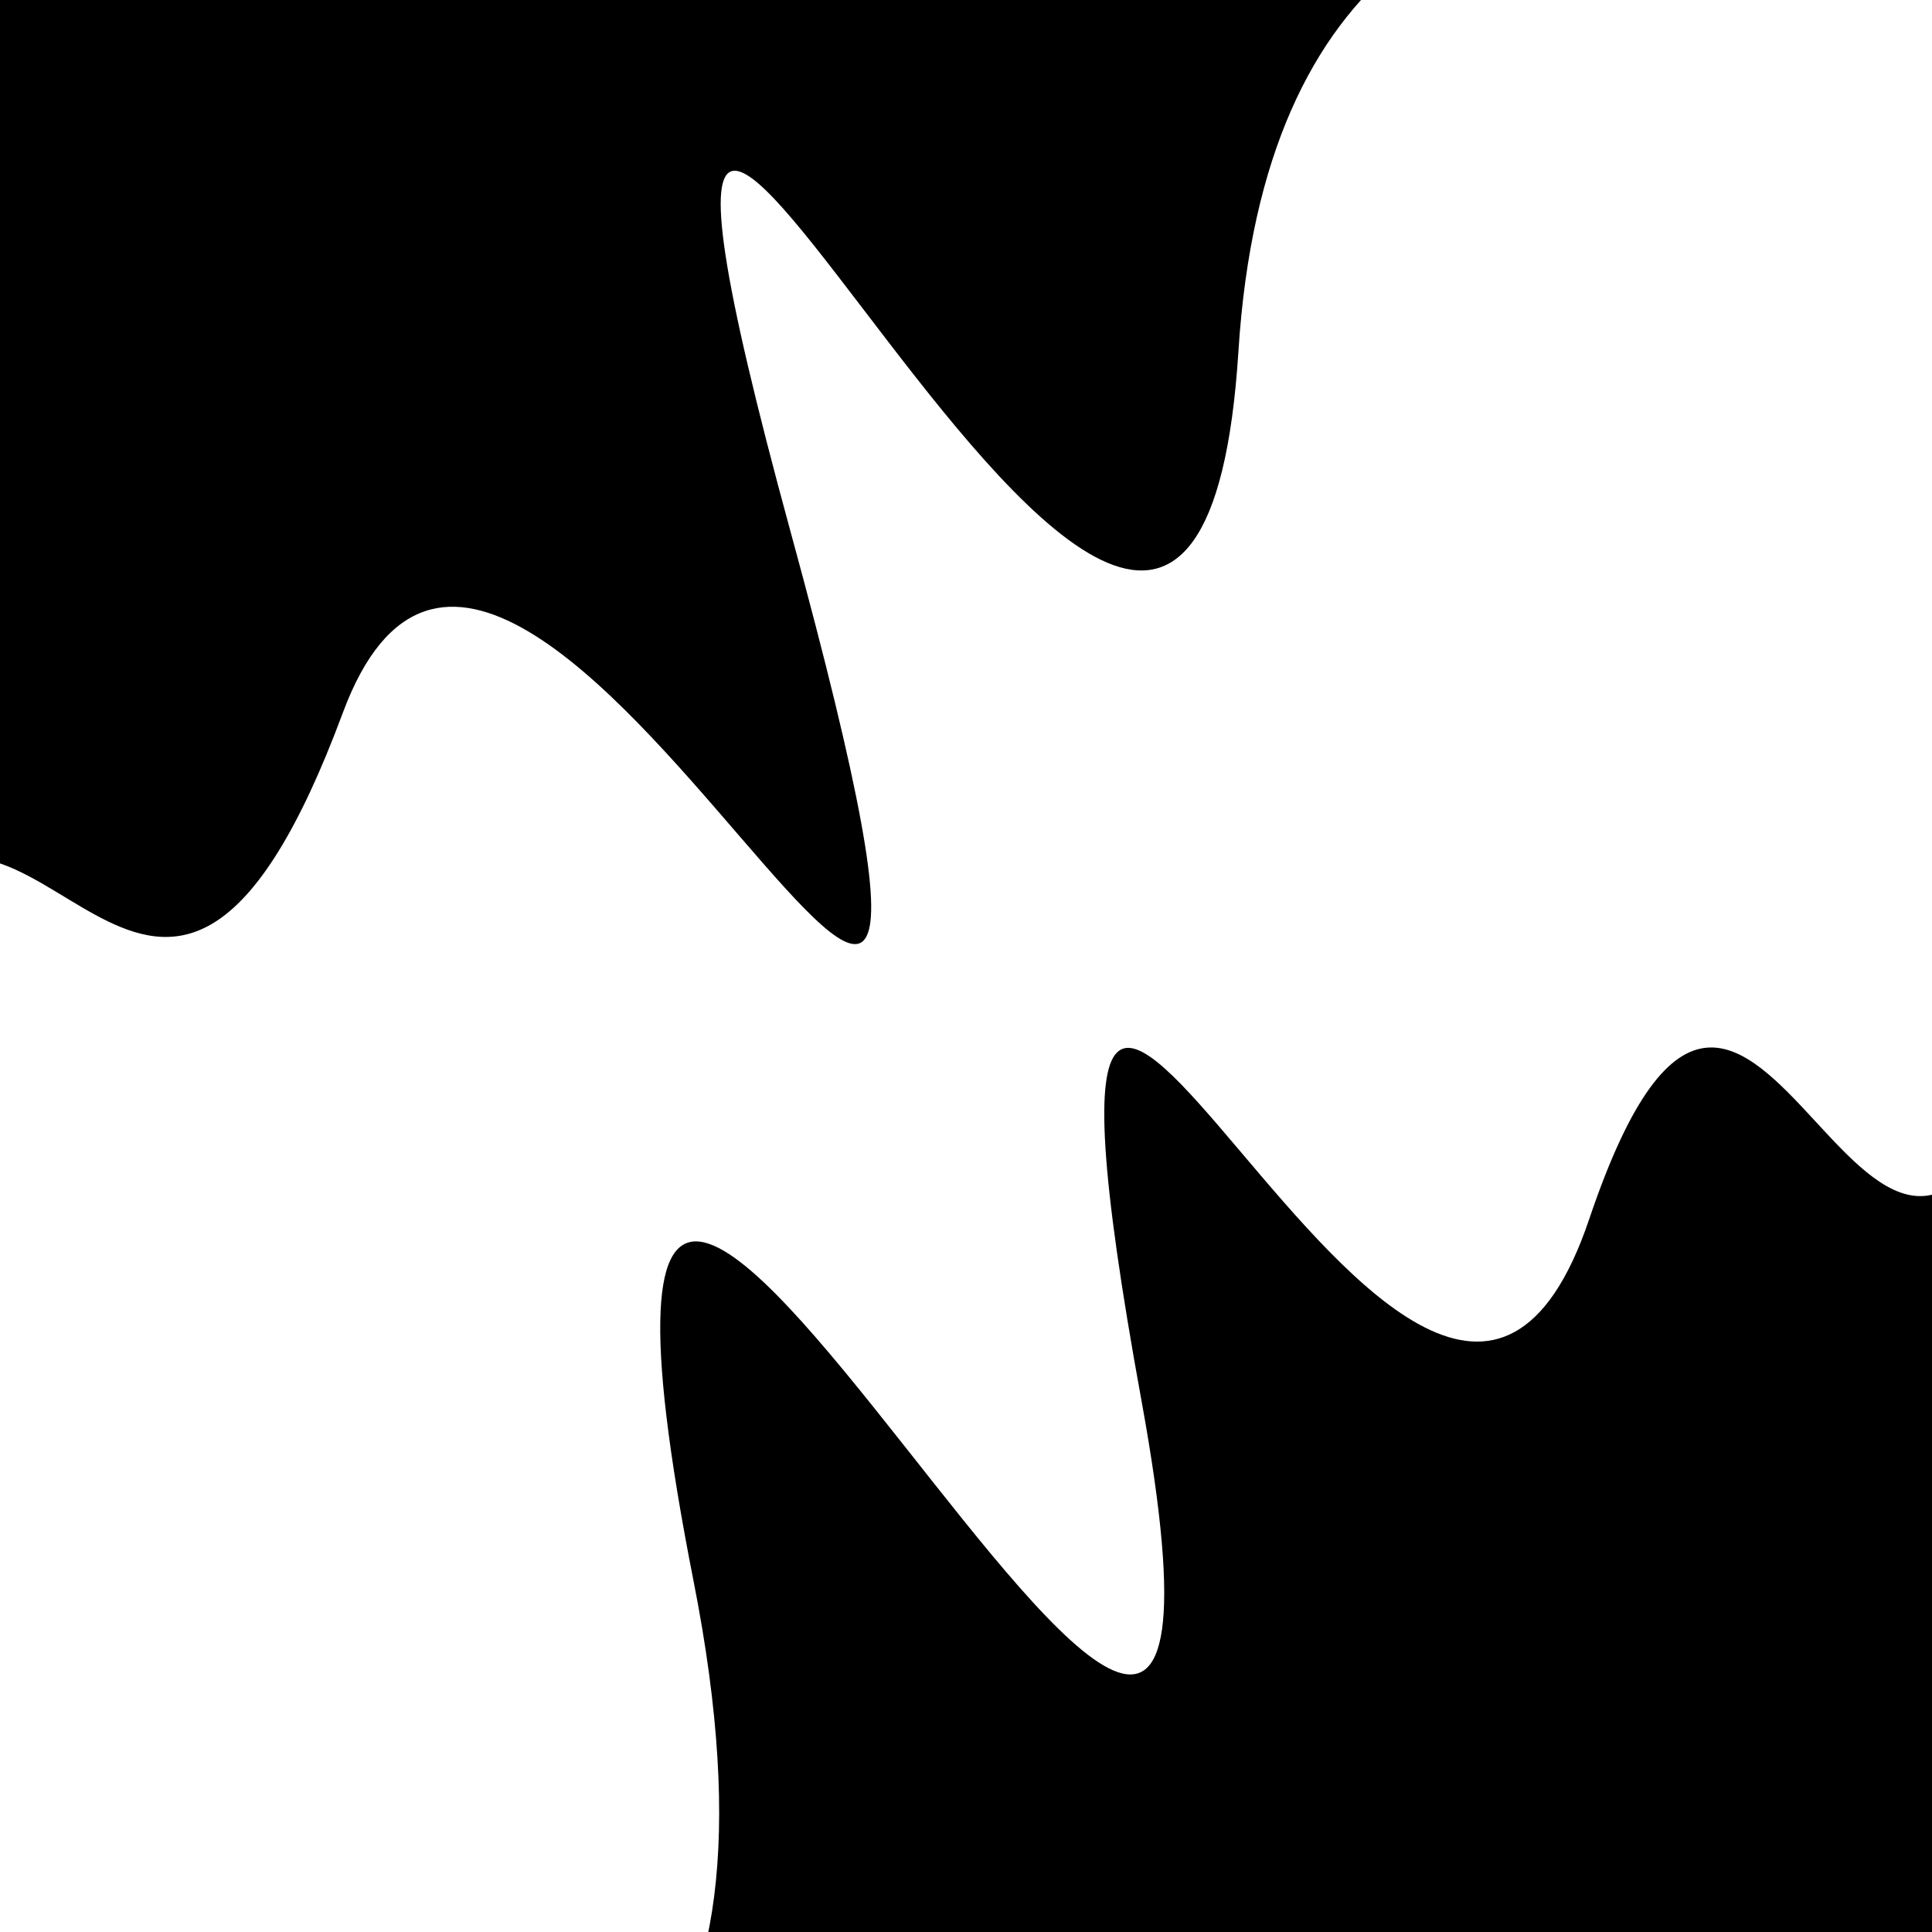 <svg viewBox="0 0 1000 1000" height="1000" width="1000" xmlns="http://www.w3.org/2000/svg">
<rect x="0" y="0" width="1000" height="1000" fill="#ffffff"></rect>
<g transform="rotate(158 500.0 500.0)">
<path d="M -250.0 742.32 S
  73.97 1109.32
 250.00  742.32
 434.01 1301.96
 500.00  742.32
 572.59  936.75
 750.00  742.32
 897.71  791.42
1000.00  742.32 h 110 V 2000 H -250.0 Z" fill="hsl(268.3, 20%, 20.45%)"></path>
</g>
<g transform="rotate(338 500.0 500.0)">
<path d="M -250.0 742.32 S
 146.22 1283.54
 250.00  742.32
 401.90 1217.46
 500.00  742.32
 573.10  948.32
 750.00  742.32
 828.67  937.13
1000.00  742.32 h 110 V 2000 H -250.0 Z" fill="hsl(328.3, 20%, 35.45%)"></path>
</g>
</svg>